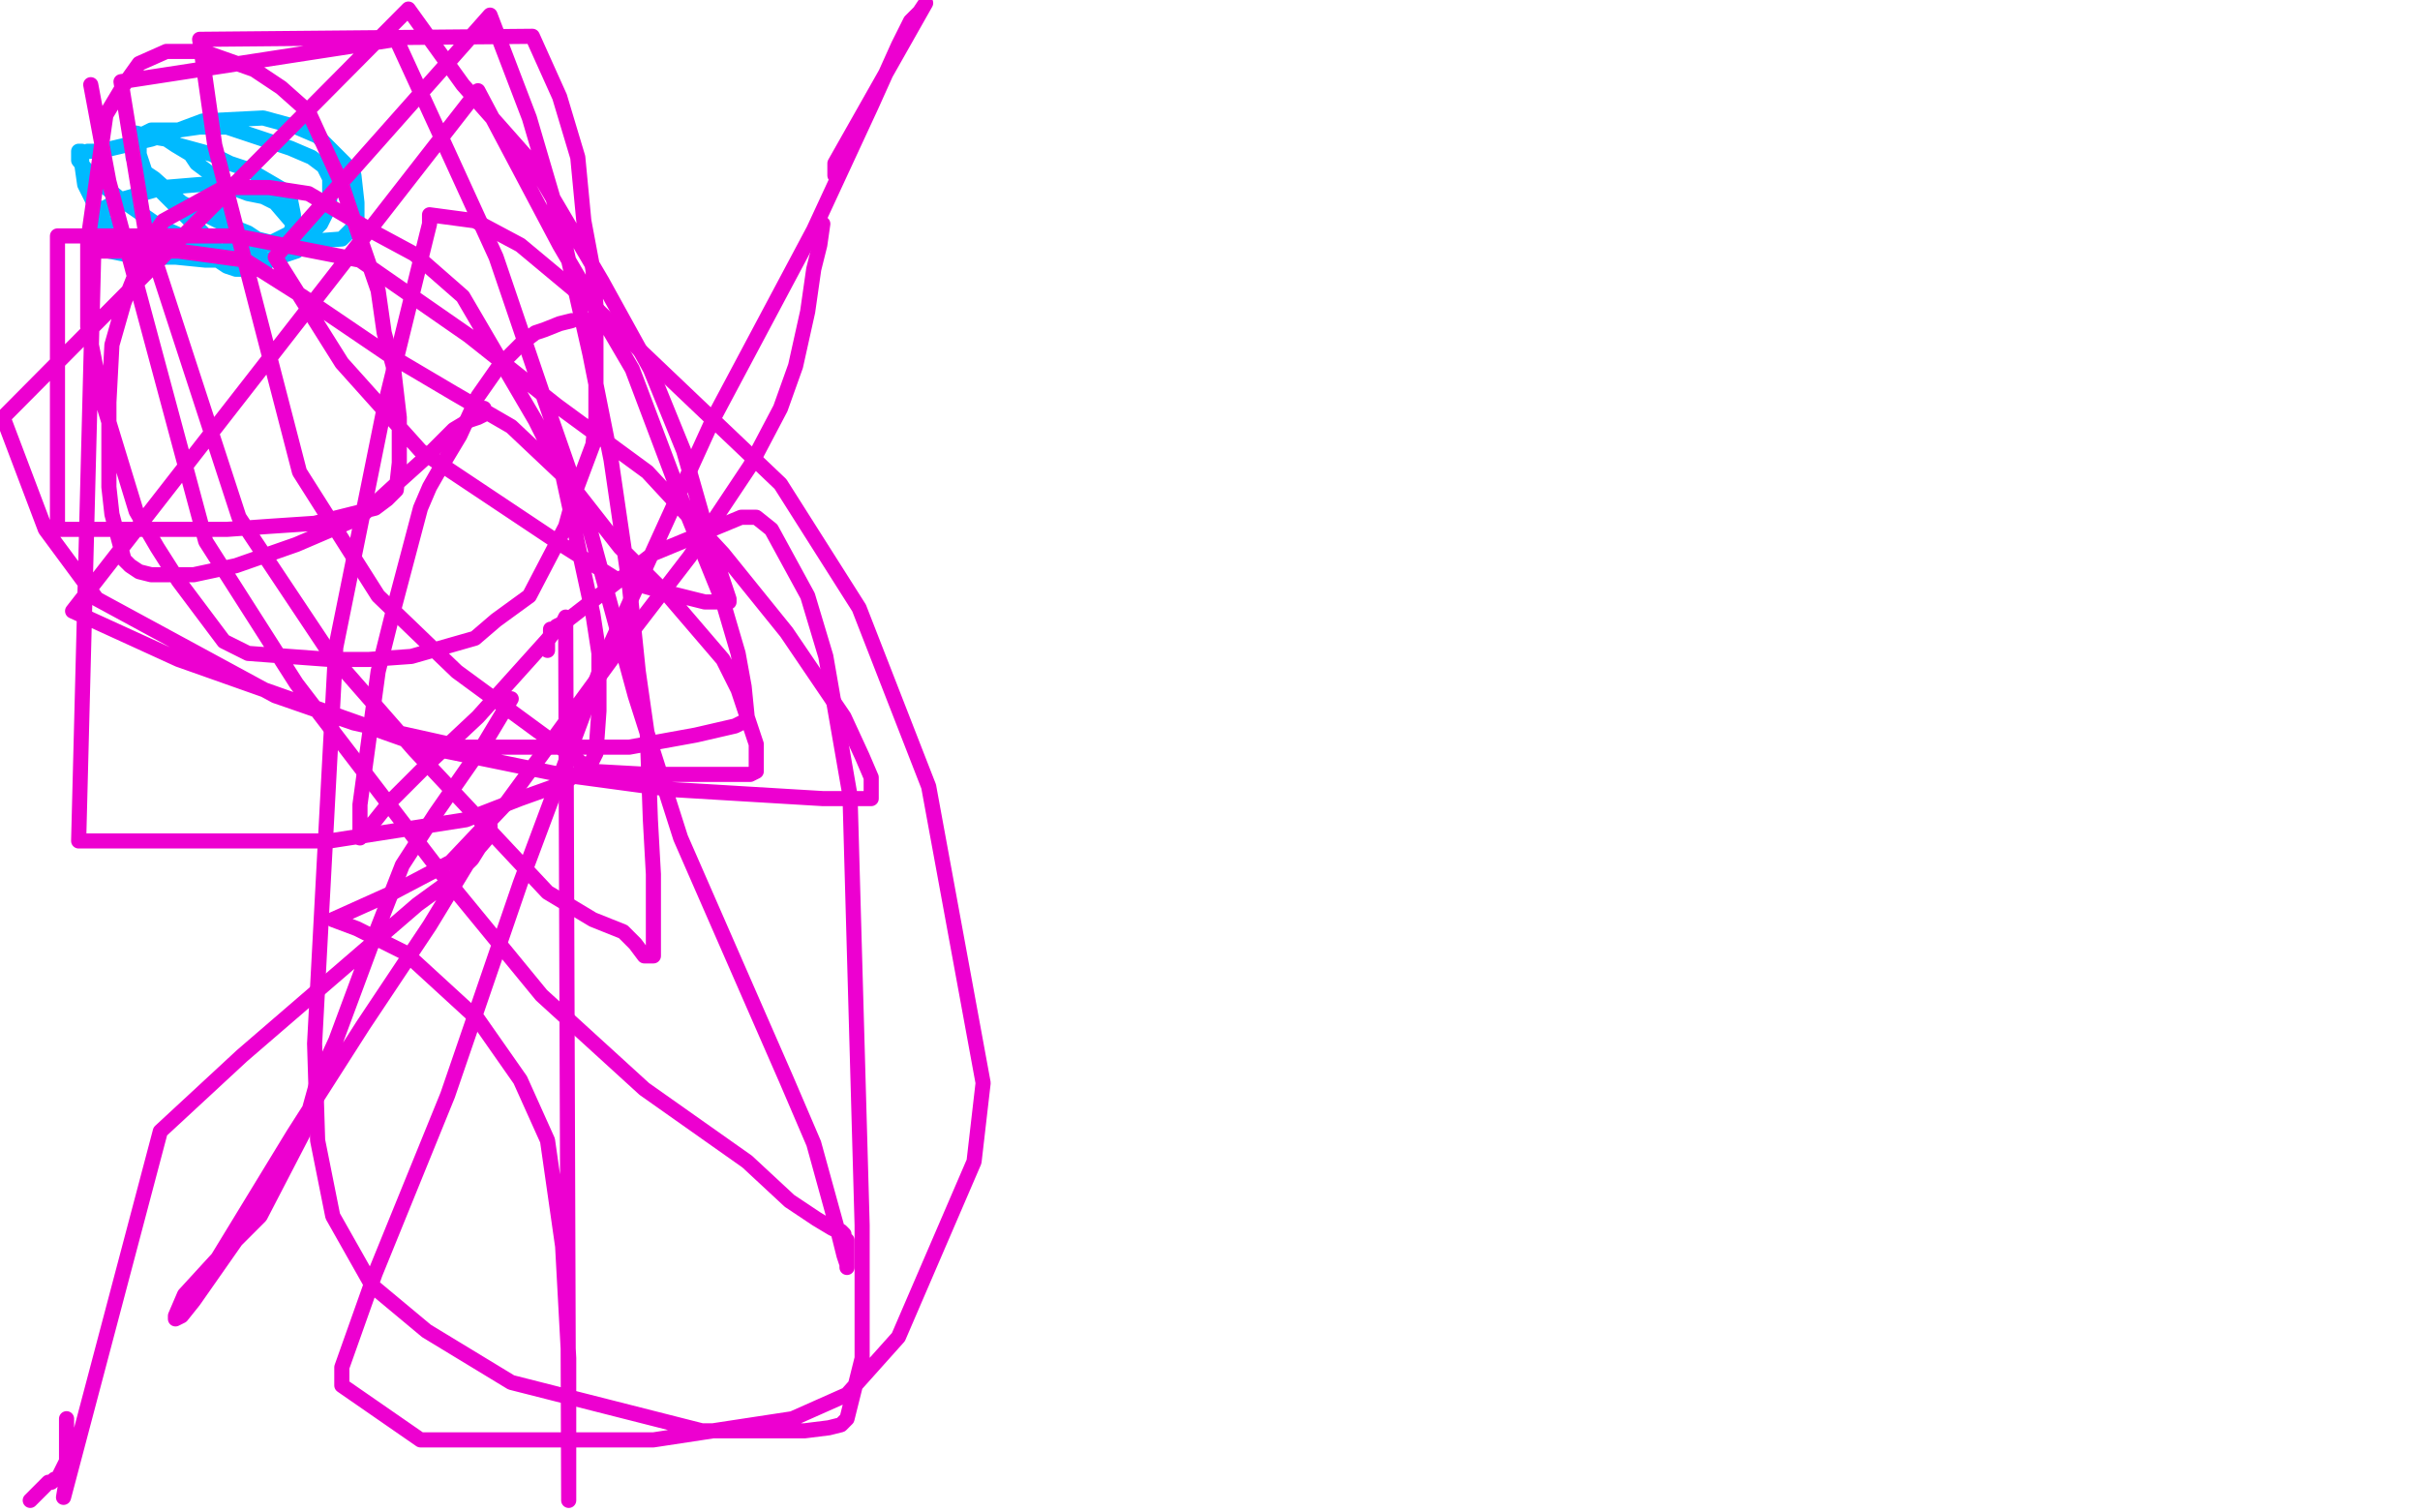 <?xml version="1.0" standalone="no"?>
<!DOCTYPE svg PUBLIC "-//W3C//DTD SVG 1.1//EN"
"http://www.w3.org/Graphics/SVG/1.1/DTD/svg11.dtd">

<svg width="800" height="500" version="1.1" xmlns="http://www.w3.org/2000/svg" xmlns:xlink="http://www.w3.org/1999/xlink" style="stroke-antialiasing: false"><desc>This SVG has been created on https://colorillo.com/</desc><rect x='0' y='0' width='800' height='500' style='fill: rgb(255,255,255); stroke-width:0' /><polyline points="51,43 50,43 50,43 50,44 50,44 51,45 51,45 55,46 55,46 58,48 58,48 63,51 63,51 65,54 65,54 69,57 71,61 72,64 74,69 75,73 76,77 76,80 76,81 76,82 76,83 74,83 73,83 71,82 68,78 62,72 50,60 47,56 44,52 44,50 44,48 44,45 44,44 45,44 49,45 55,46 59,48 70,51 76,54 82,56 94,63 96,66 97,71 97,74 96,77 88,81 82,82 76,83 62,85 54,85 46,85 36,83 35,80 34,76 34,71 34,69 40,66 47,64 54,62 66,61 70,61 74,61 82,64 87,65 91,67 97,74 98,77 99,80 99,82 98,83 89,86 84,86 78,86 68,86 58,85 49,83 34,73 31,67 28,61 27,54 27,52 27,51 29,50 33,50 50,46 59,43 67,40 87,39 98,42 105,45 114,54 117,58 118,67 118,73 116,76 113,79 100,80 96,80 89,80 85,79 82,77 72,73 66,70 60,67 51,59 48,57 46,51 46,49 46,47 46,45 48,44 50,43 59,43 66,42 75,42 96,49 103,52 107,55 109,59 109,61 109,66 108,70 106,74 100,80 97,82 94,84 89,86 87,88 85,89 81,89 79,89 78,89 75,88 72,86 64,81 60,78 53,75 40,66 35,62 30,58 26,53 26,52 26,51 26,50 27,50" style="fill: none; stroke: #00baff; stroke-width: 5; stroke-linejoin: round; stroke-linecap: round; stroke-antialiasing: false; stroke-antialias: 0; opacity: 1.0"/>
<polyline points="160,135 160,136 160,136 160,137 160,137 158,138 158,138 155,139 155,139 150,142 150,142 141,151 131,160 119,171 98,180 78,187 64,190 56,190 50,190 46,189 43,187 41,185 37,170 36,161 36,153 36,133 37,114 41,100 49,80 54,73 74,62 89,62 102,64 124,77 137,84 153,98 177,139 186,157 196,203 198,216 198,225 198,235 197,249 195,253 186,259 172,264 154,271 109,278 67,278 26,278 31,83 59,83 81,86 100,98 128,117 150,130 169,141 187,158 205,181 221,197 239,218 244,228 249,243 250,246 250,249 250,253 250,254 250,255 248,256 246,256 245,256 243,256 242,256 240,256 239,256 236,256 224,256 214,256 196,255 151,222 125,197 99,156 71,48 66,13 176,12 185,32 191,52 193,73 196,89 197,101 197,112 197,124 197,138 196,147 190,163 187,174 175,197 164,205 157,211 136,217 122,218 109,218 82,216 74,212 59,192 52,181 45,169 34,133 29,108 29,80 35,38 41,28 46,21 55,17 60,17 67,17 84,23 93,29 102,37 113,61 116,70 125,96 127,110 130,121 132,138 132,146 132,153 131,162 128,165 124,168 104,173 89,174 75,175 42,175 19,175 19,78 44,78 78,78 119,86 155,111 184,134 214,156 239,183 260,209 279,237 285,250 288,257 288,262 288,264 285,264 281,264 272,264 222,261 185,256 141,247 59,218 24,202 158,30 185,81 209,122 226,167 239,199 244,216 246,227 247,237 247,238 243,240 230,243 208,247 153,247 117,239 91,230 32,198 15,175 1,138 135,3 153,28 176,54 199,93 215,122 226,149 234,177 238,189 240,195 241,198 241,199 239,199 238,199 233,199 221,196 203,191 184,179 139,149 113,120 91,85 162,5 175,39 185,73 195,117 202,152 208,193 211,222 214,243 215,271 216,289 216,309 216,313 216,316 213,316 210,312 206,308 196,304 181,295 137,248 109,216 79,171 48,76 40,27 131,13 148,50 164,85 180,132 195,175 210,230 225,277 260,357 269,378 277,407 279,415 280,418 280,419 280,418 280,415 280,413 280,410 279,410 279,409 279,408 278,407 277,407 275,406 270,403 261,397 247,384 213,360 179,329 147,290 98,226 68,179 36,60 30,28" style="fill: none; stroke: #ed00d0; stroke-width: 5; stroke-linejoin: round; stroke-linecap: round; stroke-antialiasing: false; stroke-antialias: 0; opacity: 1.0"/>
<polyline points="189,106 185,107 185,107 180,109 180,109 177,110 177,110 173,113 173,113 170,116 170,116 165,121 165,121 158,131 158,131 152,144 152,144 146,154 146,154 142,161 139,168 130,202 125,222 119,266 119,275 119,277 121,275 129,265 142,252 158,237 185,207 216,183 245,171 250,171 255,175 267,197 273,217 281,263 285,405 285,449 280,469 278,471 274,472 266,473 255,473 232,473 169,457 141,440 123,425 110,402 105,377 104,345 111,214 127,135 141,78 142,74 142,71 157,73 172,81 196,101 258,160 284,201 307,260 325,358 322,384 297,442 280,461 262,469 216,476 169,476 139,476 113,458 113,456 113,452 124,421 148,362 172,292 200,217 236,138 269,76 288,35 297,15 301,7 304,4 306,1 276,54 276,55 276,56 276,57 276,58" style="fill: none; stroke: #ed00d0; stroke-width: 5; stroke-linejoin: round; stroke-linecap: round; stroke-antialiasing: false; stroke-antialias: 0; opacity: 1.0"/>
<polyline points="272,74 271,81 271,81 269,89 269,89 267,103 267,103 263,121 263,121 258,135 258,135 248,154 228,184 208,210 167,266 149,285 130,295 110,304 118,307 134,315 158,337 172,357 181,377 186,412 188,449 188,496 187,204 186,206 184,207 183,208 182,208 182,209 182,210 181,212 181,215" style="fill: none; stroke: #ed00d0; stroke-width: 5; stroke-linejoin: round; stroke-linecap: round; stroke-antialiasing: false; stroke-antialias: 0; opacity: 1.0"/>
<polyline points="169,231 160,246 160,246 144,269 144,269 133,286 133,286 124,309 124,309 111,344 105,357 100,375 86,402 78,410 64,430 60,435 58,436 58,435 61,428 72,416 97,375 120,339 142,306 156,283 162,276 162,274 162,273 161,276 156,284 149,291 138,299 80,349 53,374 21,495 22,489 22,486 22,484 22,482 22,481 22,478 22,476 22,474 22,472 22,470 22,469 22,470 22,472 22,474 22,476 22,480 22,483 21,485 20,487 19,489 18,489 17,490 16,490 15,491 14,492 11,495 10,496" style="fill: none; stroke: #ed00d0; stroke-width: 5; stroke-linejoin: round; stroke-linecap: round; stroke-antialiasing: false; stroke-antialias: 0; opacity: 1.0"/>
</svg>
